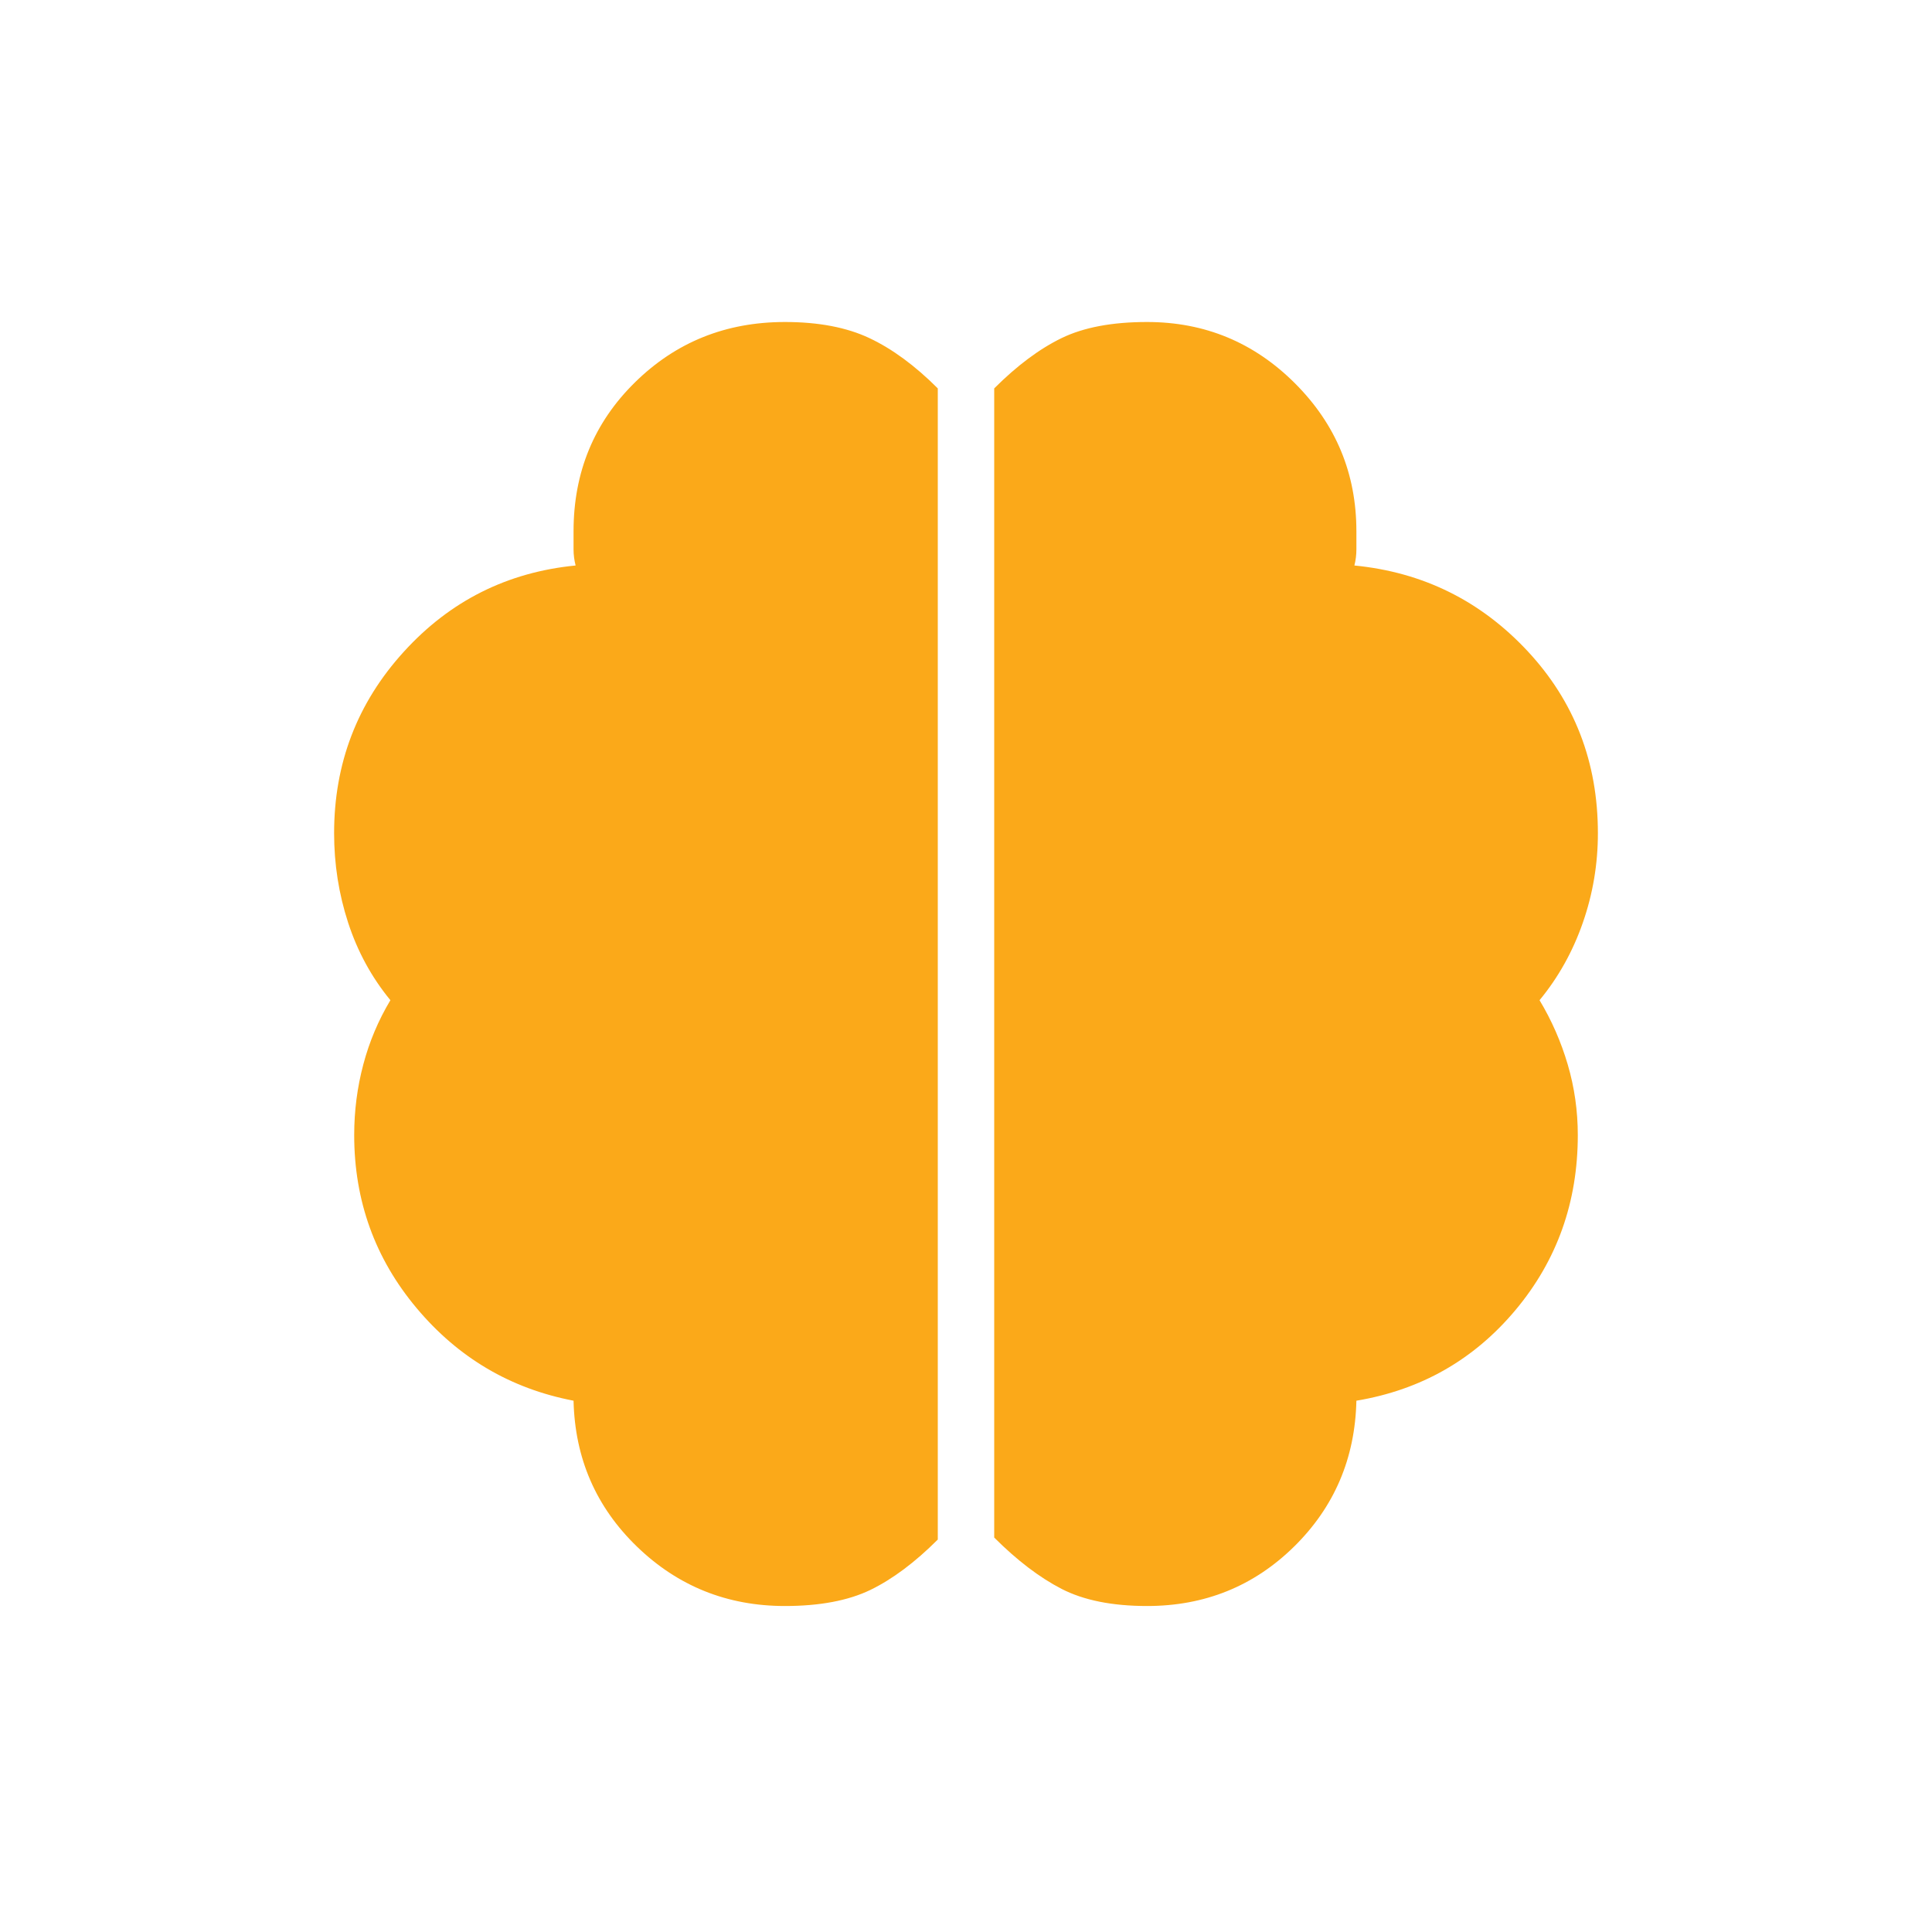 <svg width="30" height="30" viewBox="0 0 30 30" fill="none" xmlns="http://www.w3.org/2000/svg">
<mask id="mask0_2096_1015" style="mask-type:alpha" maskUnits="userSpaceOnUse" x="0" y="0" width="30" height="30">
<rect width="30" height="30" fill="#D9D9D9"/>
</mask>
<g mask="url(#mask0_2096_1015)">
<path d="M17.812 24.938C17.271 24.938 16.828 24.849 16.484 24.672C16.141 24.495 15.792 24.229 15.438 23.875V6.031C15.792 5.677 16.141 5.417 16.484 5.25C16.828 5.083 17.271 5 17.812 5C18.708 5 19.474 5.318 20.109 5.953C20.745 6.589 21.062 7.354 21.062 8.25V8.531C21.062 8.615 21.052 8.698 21.031 8.781C22.094 8.885 22.99 9.328 23.719 10.109C24.448 10.891 24.812 11.833 24.812 12.938C24.812 13.417 24.734 13.88 24.578 14.328C24.422 14.776 24.198 15.177 23.906 15.531C24.094 15.844 24.24 16.177 24.344 16.531C24.448 16.885 24.5 17.25 24.5 17.625C24.5 18.667 24.177 19.573 23.531 20.344C22.885 21.115 22.062 21.583 21.062 21.75C21.042 22.646 20.719 23.401 20.094 24.016C19.469 24.63 18.708 24.938 17.812 24.938ZM12.188 24.938C11.292 24.938 10.526 24.63 9.891 24.016C9.255 23.401 8.927 22.646 8.906 21.75C7.927 21.562 7.115 21.083 6.469 20.312C5.823 19.542 5.5 18.646 5.5 17.625C5.5 17.25 5.547 16.885 5.641 16.531C5.734 16.177 5.875 15.844 6.062 15.531C5.771 15.177 5.552 14.776 5.406 14.328C5.26 13.88 5.188 13.417 5.188 12.938C5.188 11.854 5.547 10.917 6.266 10.125C6.984 9.333 7.875 8.885 8.938 8.781C8.917 8.698 8.906 8.615 8.906 8.531V8.25C8.906 7.333 9.224 6.562 9.859 5.938C10.495 5.312 11.271 5 12.188 5C12.708 5 13.146 5.083 13.5 5.25C13.854 5.417 14.208 5.677 14.562 6.031V23.906C14.208 24.26 13.859 24.521 13.516 24.688C13.172 24.854 12.729 24.938 12.188 24.938Z" fill="#FBA919"/>
</g>
</svg>
